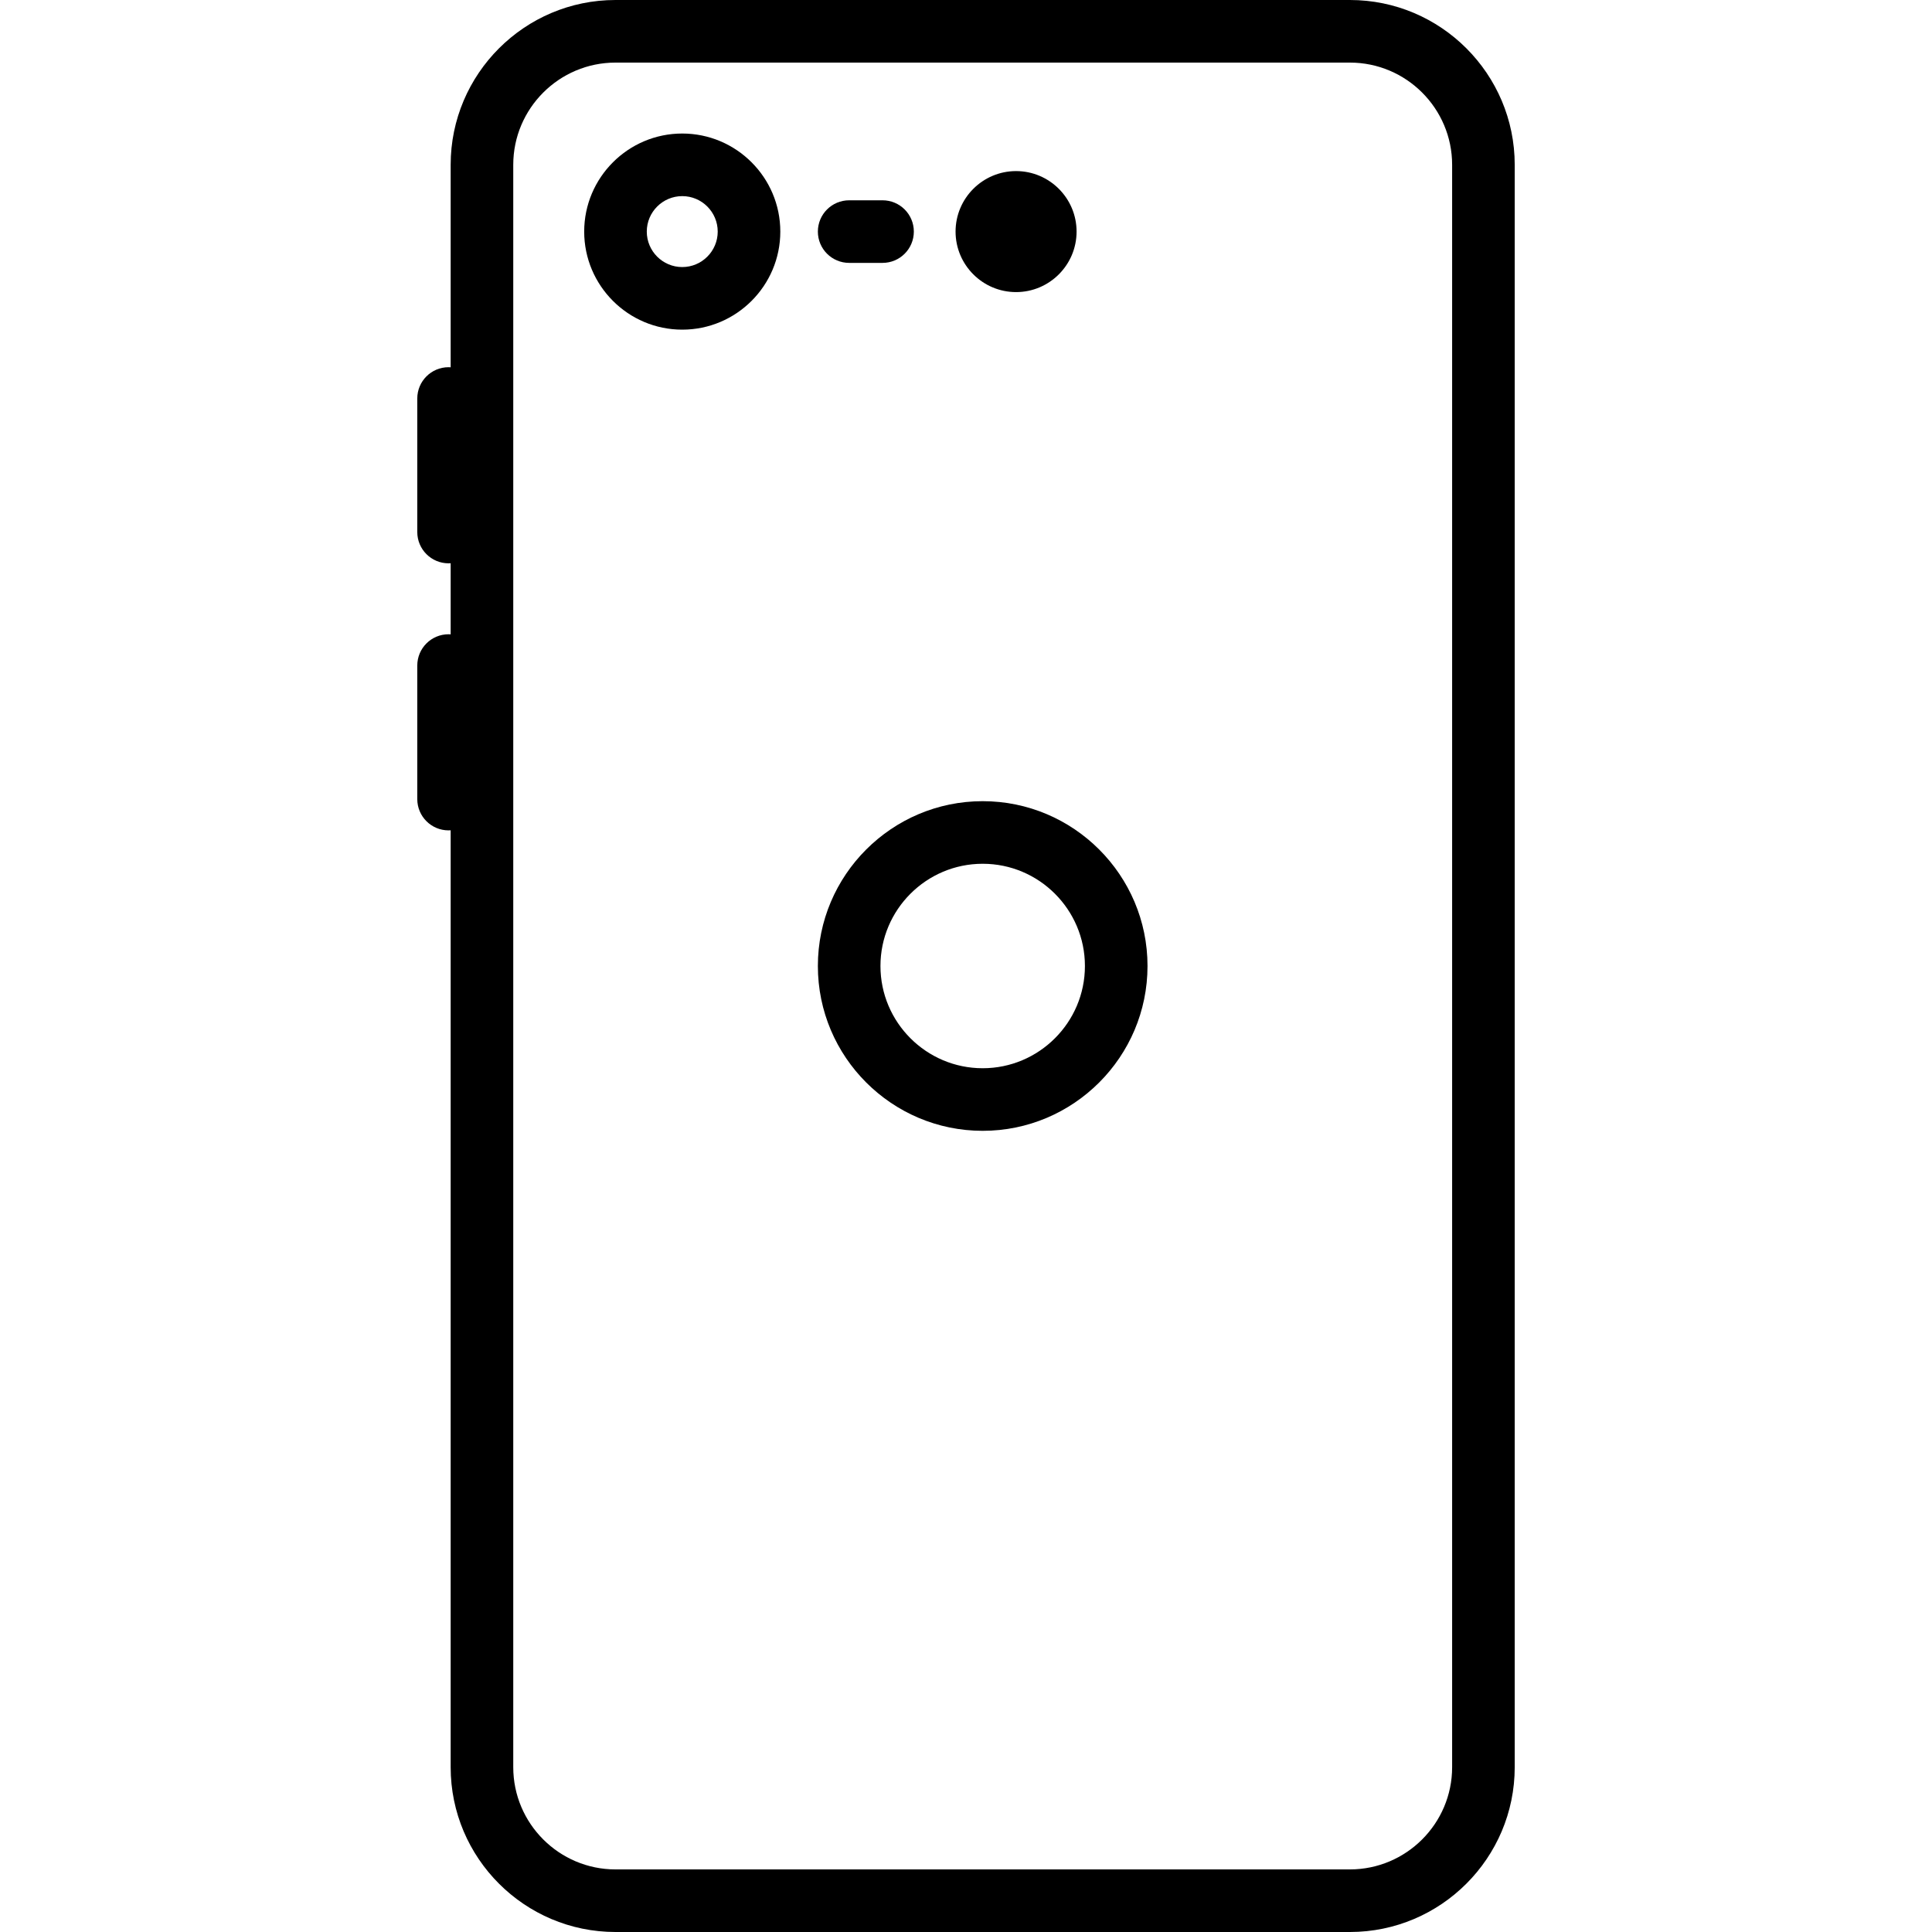 <?xml version="1.0" encoding="iso-8859-1"?>
<!-- Generator: Adobe Illustrator 19.0.0, SVG Export Plug-In . SVG Version: 6.00 Build 0)  -->
<svg version="1.1" id="Capa_1" xmlns="http://www.w3.org/2000/svg" xmlns:xlink="http://www.w3.org/1999/xlink" x="0px" y="0px"
	 viewBox="0 0 463 463" style="enable-background:new 0 0 463 463;" xml:space="preserve">
<g>
	<path d="M323.5,0h-176C125.72,0,108,17.72,108,39.5v48.525c-0.166-0.011-0.331-0.025-0.5-0.025c-4.142,0-7.5,3.358-7.5,7.5v32
		c0,4.142,3.358,7.5,7.5,7.5c0.169,0,0.334-0.014,0.5-0.025v17.05c-0.166-0.011-0.331-0.025-0.5-0.025c-4.142,0-7.5,3.358-7.5,7.5
		v32c0,4.142,3.358,7.5,7.5,7.5c0.169,0,0.334-0.014,0.5-0.025V423.5c0,21.78,17.72,39.5,39.5,39.5h176
		c21.78,0,39.5-17.72,39.5-39.5v-384C363,17.72,345.28,0,323.5,0z M348,423.5c0,13.509-10.991,24.5-24.5,24.5h-176
		c-13.509,0-24.5-10.991-24.5-24.5v-384c0-13.509,10.991-24.5,24.5-24.5h176c13.509,0,24.5,10.991,24.5,24.5V423.5z"/>
	<path d="M163.5,32C150.542,32,140,42.542,140,55.5S150.542,79,163.5,79S187,68.458,187,55.5S176.458,32,163.5,32z M163.5,64
		c-4.687,0-8.5-3.813-8.5-8.5s3.813-8.5,8.5-8.5s8.5,3.813,8.5,8.5S168.187,64,163.5,64z"/>
	<path d="M243.5,70c7.995,0,14.5-6.505,14.5-14.5S251.495,41,243.5,41S229,47.505,229,55.5S235.505,70,243.5,70z"/>
	<path d="M203.5,63h8c4.142,0,7.5-3.358,7.5-7.5s-3.358-7.5-7.5-7.5h-8c-4.142,0-7.5,3.358-7.5,7.5S199.358,63,203.5,63z"/>
	<path d="M235.5,192c-21.78,0-39.5,17.72-39.5,39.5s17.72,39.5,39.5,39.5s39.5-17.72,39.5-39.5S257.28,192,235.5,192z M235.5,256
		c-13.509,0-24.5-10.991-24.5-24.5s10.991-24.5,24.5-24.5s24.5,10.991,24.5,24.5S249.009,256,235.5,256z"/>
</g>
<g>
</g>
<g>
</g>
<g>
</g>
<g>
</g>
<g>
</g>
<g>
</g>
<g>
</g>
<g>
</g>
<g>
</g>
<g>
</g>
<g>
</g>
<g>
</g>
<g>
</g>
<g>
</g>
<g>
</g>
</svg>
